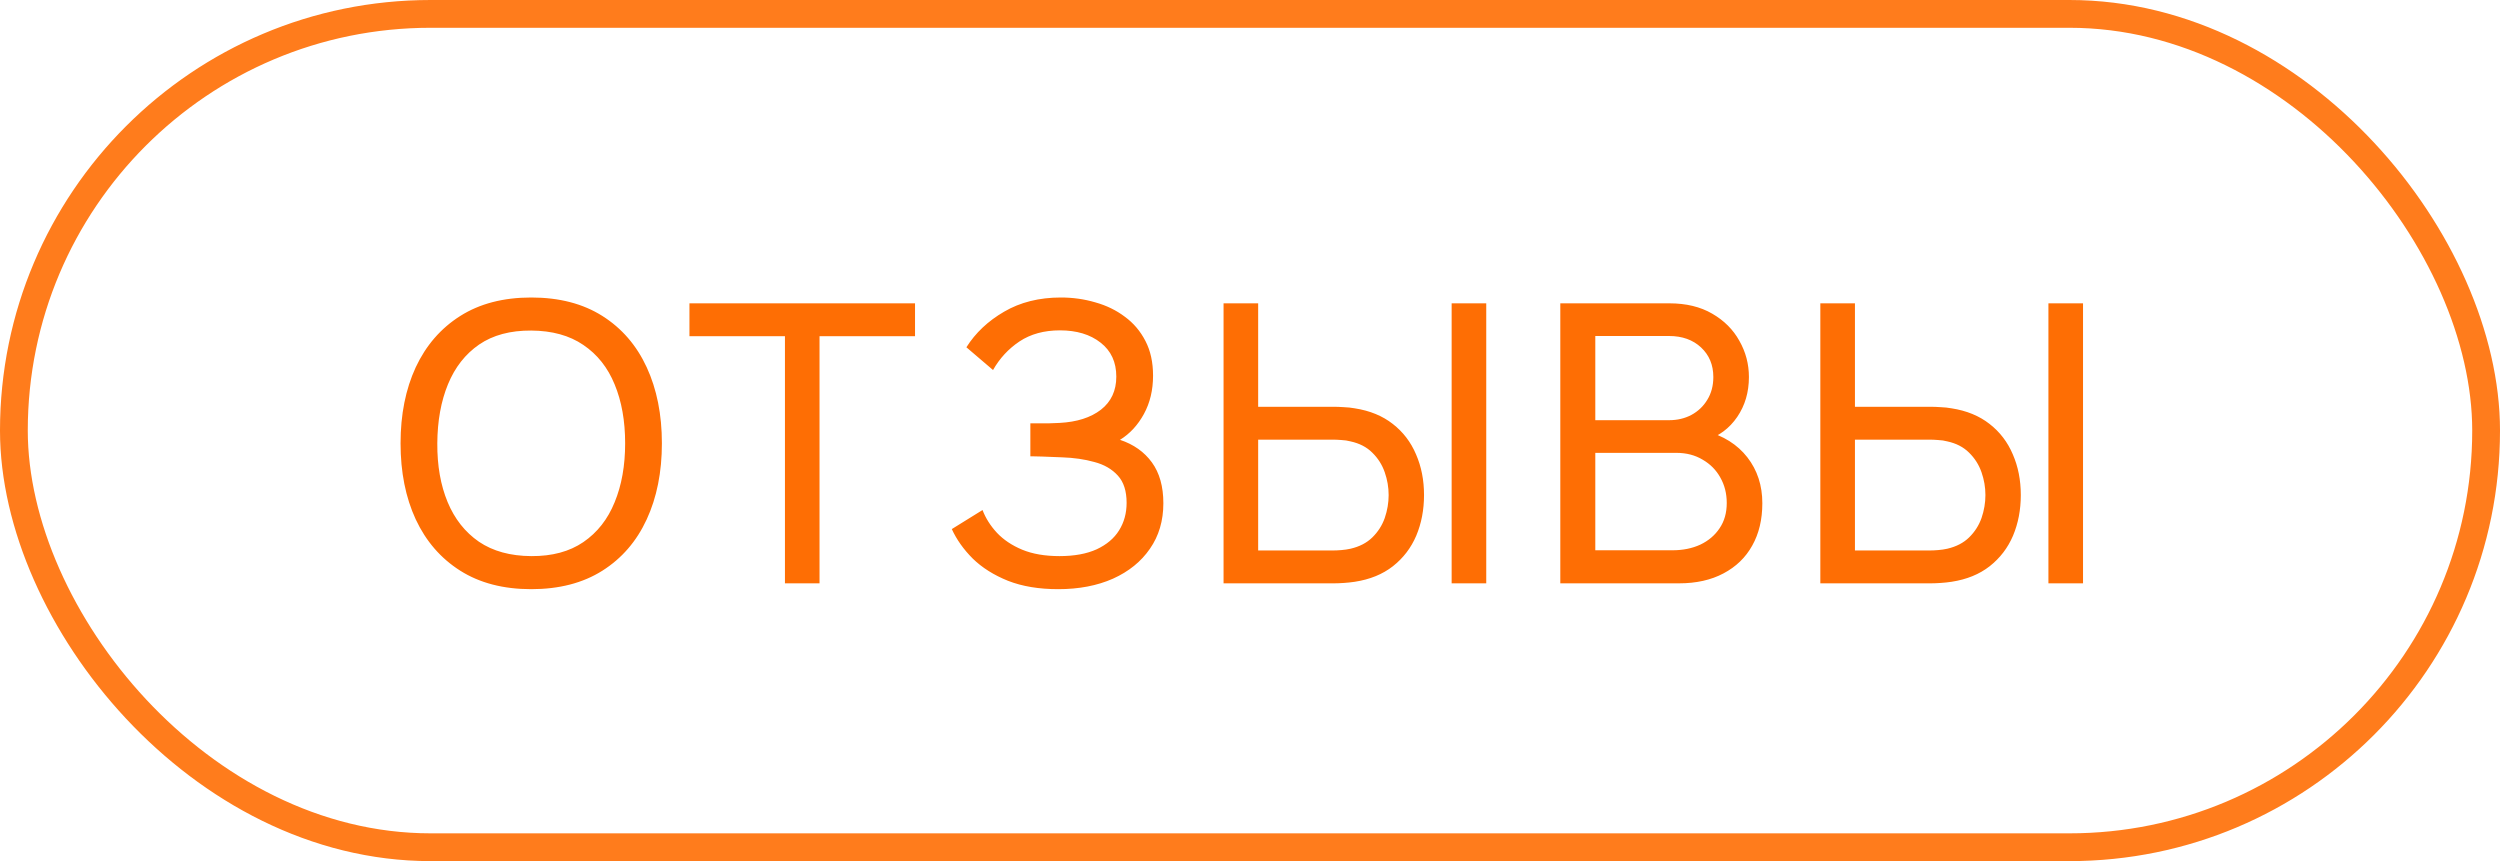 <?xml version="1.0" encoding="UTF-8"?> <svg xmlns="http://www.w3.org/2000/svg" width="90" height="31" viewBox="0 0 90 31" fill="none"> <path d="M19.124 21.21C18.121 21.21 17.269 20.988 16.569 20.545C15.869 20.102 15.335 19.486 14.966 18.697C14.602 17.908 14.42 16.996 14.42 15.96C14.42 14.924 14.602 14.012 14.966 13.223C15.335 12.434 15.869 11.818 16.569 11.375C17.269 10.932 18.121 10.71 19.124 10.71C20.132 10.71 20.986 10.932 21.686 11.375C22.386 11.818 22.918 12.434 23.282 13.223C23.646 14.012 23.828 14.924 23.828 15.96C23.828 16.996 23.646 17.908 23.282 18.697C22.918 19.486 22.386 20.102 21.686 20.545C20.986 20.988 20.132 21.21 19.124 21.21ZM19.124 20.02C19.875 20.025 20.501 19.857 21 19.516C21.504 19.171 21.88 18.692 22.127 18.081C22.379 17.47 22.505 16.763 22.505 15.96C22.505 15.153 22.379 14.446 22.127 13.839C21.88 13.232 21.504 12.759 21 12.418C20.501 12.077 19.875 11.905 19.124 11.9C18.373 11.895 17.747 12.063 17.248 12.404C16.753 12.745 16.38 13.221 16.128 13.832C15.876 14.443 15.748 15.153 15.743 15.96C15.738 16.763 15.862 17.467 16.114 18.074C16.366 18.681 16.742 19.157 17.241 19.502C17.745 19.843 18.373 20.015 19.124 20.02ZM28.258 21V12.103H24.82V10.92H32.941V12.103H29.503V21H28.258ZM38.094 21.21C37.403 21.21 36.801 21.11 36.288 20.909C35.779 20.704 35.357 20.438 35.021 20.111C34.69 19.78 34.438 19.425 34.265 19.047L35.371 18.361C35.483 18.655 35.656 18.928 35.889 19.18C36.127 19.432 36.43 19.635 36.799 19.789C37.172 19.943 37.62 20.02 38.143 20.02C38.675 20.02 39.121 19.938 39.48 19.775C39.839 19.607 40.108 19.381 40.285 19.096C40.467 18.807 40.558 18.475 40.558 18.102C40.558 17.677 40.453 17.351 40.243 17.122C40.033 16.889 39.751 16.725 39.396 16.632C39.046 16.534 38.659 16.478 38.234 16.464C37.903 16.45 37.665 16.441 37.52 16.436C37.375 16.431 37.277 16.429 37.226 16.429C37.179 16.429 37.135 16.429 37.093 16.429V15.239C37.135 15.239 37.224 15.239 37.359 15.239C37.494 15.239 37.637 15.239 37.786 15.239C37.935 15.234 38.054 15.23 38.143 15.225C38.768 15.192 39.265 15.034 39.634 14.749C40.003 14.46 40.187 14.063 40.187 13.559C40.187 13.036 39.998 12.628 39.62 12.334C39.247 12.04 38.759 11.893 38.157 11.893C37.588 11.893 37.102 12.026 36.701 12.292C36.304 12.558 35.987 12.901 35.749 13.321L34.79 12.502C35.117 11.984 35.569 11.557 36.148 11.221C36.731 10.88 37.413 10.71 38.192 10.71C38.621 10.71 39.034 10.768 39.431 10.885C39.832 10.997 40.187 11.17 40.495 11.403C40.808 11.632 41.055 11.923 41.237 12.278C41.419 12.628 41.51 13.043 41.51 13.524C41.51 14.042 41.4 14.502 41.181 14.903C40.962 15.304 40.675 15.615 40.32 15.834C40.81 15.997 41.193 16.268 41.468 16.646C41.743 17.024 41.881 17.514 41.881 18.116C41.881 18.746 41.72 19.292 41.398 19.754C41.081 20.216 40.637 20.575 40.068 20.832C39.499 21.084 38.841 21.21 38.094 21.21ZM44.048 21V10.92H45.294V14.644H48.031C48.129 14.644 48.245 14.649 48.381 14.658C48.516 14.663 48.647 14.677 48.773 14.7C49.314 14.784 49.769 14.971 50.138 15.26C50.511 15.549 50.791 15.916 50.978 16.359C51.169 16.798 51.265 17.285 51.265 17.822C51.265 18.354 51.171 18.842 50.985 19.285C50.798 19.724 50.518 20.09 50.145 20.384C49.776 20.673 49.319 20.86 48.773 20.944C48.647 20.963 48.516 20.977 48.381 20.986C48.245 20.995 48.129 21 48.031 21H44.048ZM45.294 19.817H47.989C48.077 19.817 48.178 19.812 48.29 19.803C48.406 19.794 48.516 19.777 48.619 19.754C48.941 19.679 49.202 19.544 49.403 19.348C49.608 19.147 49.757 18.914 49.851 18.648C49.944 18.377 49.991 18.102 49.991 17.822C49.991 17.542 49.944 17.269 49.851 17.003C49.757 16.732 49.608 16.497 49.403 16.296C49.202 16.095 48.941 15.96 48.619 15.89C48.516 15.862 48.406 15.846 48.29 15.841C48.178 15.832 48.077 15.827 47.989 15.827H45.294V19.817ZM52.259 21V10.92H53.505V21H52.259ZM56.171 21V10.92H60.098C60.7 10.92 61.213 11.044 61.638 11.291C62.067 11.538 62.394 11.865 62.618 12.271C62.846 12.672 62.961 13.106 62.961 13.573C62.961 14.119 62.821 14.597 62.541 15.008C62.261 15.419 61.883 15.701 61.407 15.855L61.393 15.512C62.041 15.685 62.545 16.002 62.905 16.464C63.264 16.926 63.444 17.477 63.444 18.116C63.444 18.704 63.322 19.213 63.08 19.642C62.842 20.071 62.496 20.405 62.044 20.643C61.596 20.881 61.064 21 60.448 21H56.171ZM57.431 19.81H60.21C60.583 19.81 60.917 19.742 61.211 19.607C61.505 19.467 61.736 19.271 61.904 19.019C62.076 18.767 62.163 18.464 62.163 18.109C62.163 17.768 62.086 17.463 61.932 17.192C61.782 16.921 61.57 16.707 61.295 16.548C61.024 16.385 60.709 16.303 60.35 16.303H57.431V19.81ZM57.431 15.127H60.084C60.382 15.127 60.651 15.064 60.889 14.938C61.131 14.807 61.323 14.625 61.463 14.392C61.607 14.159 61.68 13.886 61.68 13.573C61.68 13.139 61.533 12.784 61.239 12.509C60.945 12.234 60.56 12.096 60.084 12.096H57.431V15.127ZM65.532 21V10.92H66.778V14.644H69.515C69.613 14.644 69.729 14.649 69.865 14.658C70 14.663 70.131 14.677 70.257 14.7C70.798 14.784 71.253 14.971 71.622 15.26C71.995 15.549 72.275 15.916 72.462 16.359C72.653 16.798 72.749 17.285 72.749 17.822C72.749 18.354 72.655 18.842 72.469 19.285C72.282 19.724 72.002 20.09 71.629 20.384C71.26 20.673 70.803 20.86 70.257 20.944C70.131 20.963 70 20.977 69.865 20.986C69.729 20.995 69.613 21 69.515 21H65.532ZM66.778 19.817H69.473C69.561 19.817 69.662 19.812 69.774 19.803C69.89 19.794 70 19.777 70.103 19.754C70.425 19.679 70.686 19.544 70.887 19.348C71.092 19.147 71.241 18.914 71.335 18.648C71.428 18.377 71.475 18.102 71.475 17.822C71.475 17.542 71.428 17.269 71.335 17.003C71.241 16.732 71.092 16.497 70.887 16.296C70.686 16.095 70.425 15.96 70.103 15.89C70 15.862 69.89 15.846 69.774 15.841C69.662 15.832 69.561 15.827 69.473 15.827H66.778V19.817ZM73.743 21V10.92H74.989V21H73.743Z" fill="#FE6E04"></path> <rect x="0.5" y="0.5" width="89" height="30" rx="15" stroke="#FF7C1C"></rect> </svg> 